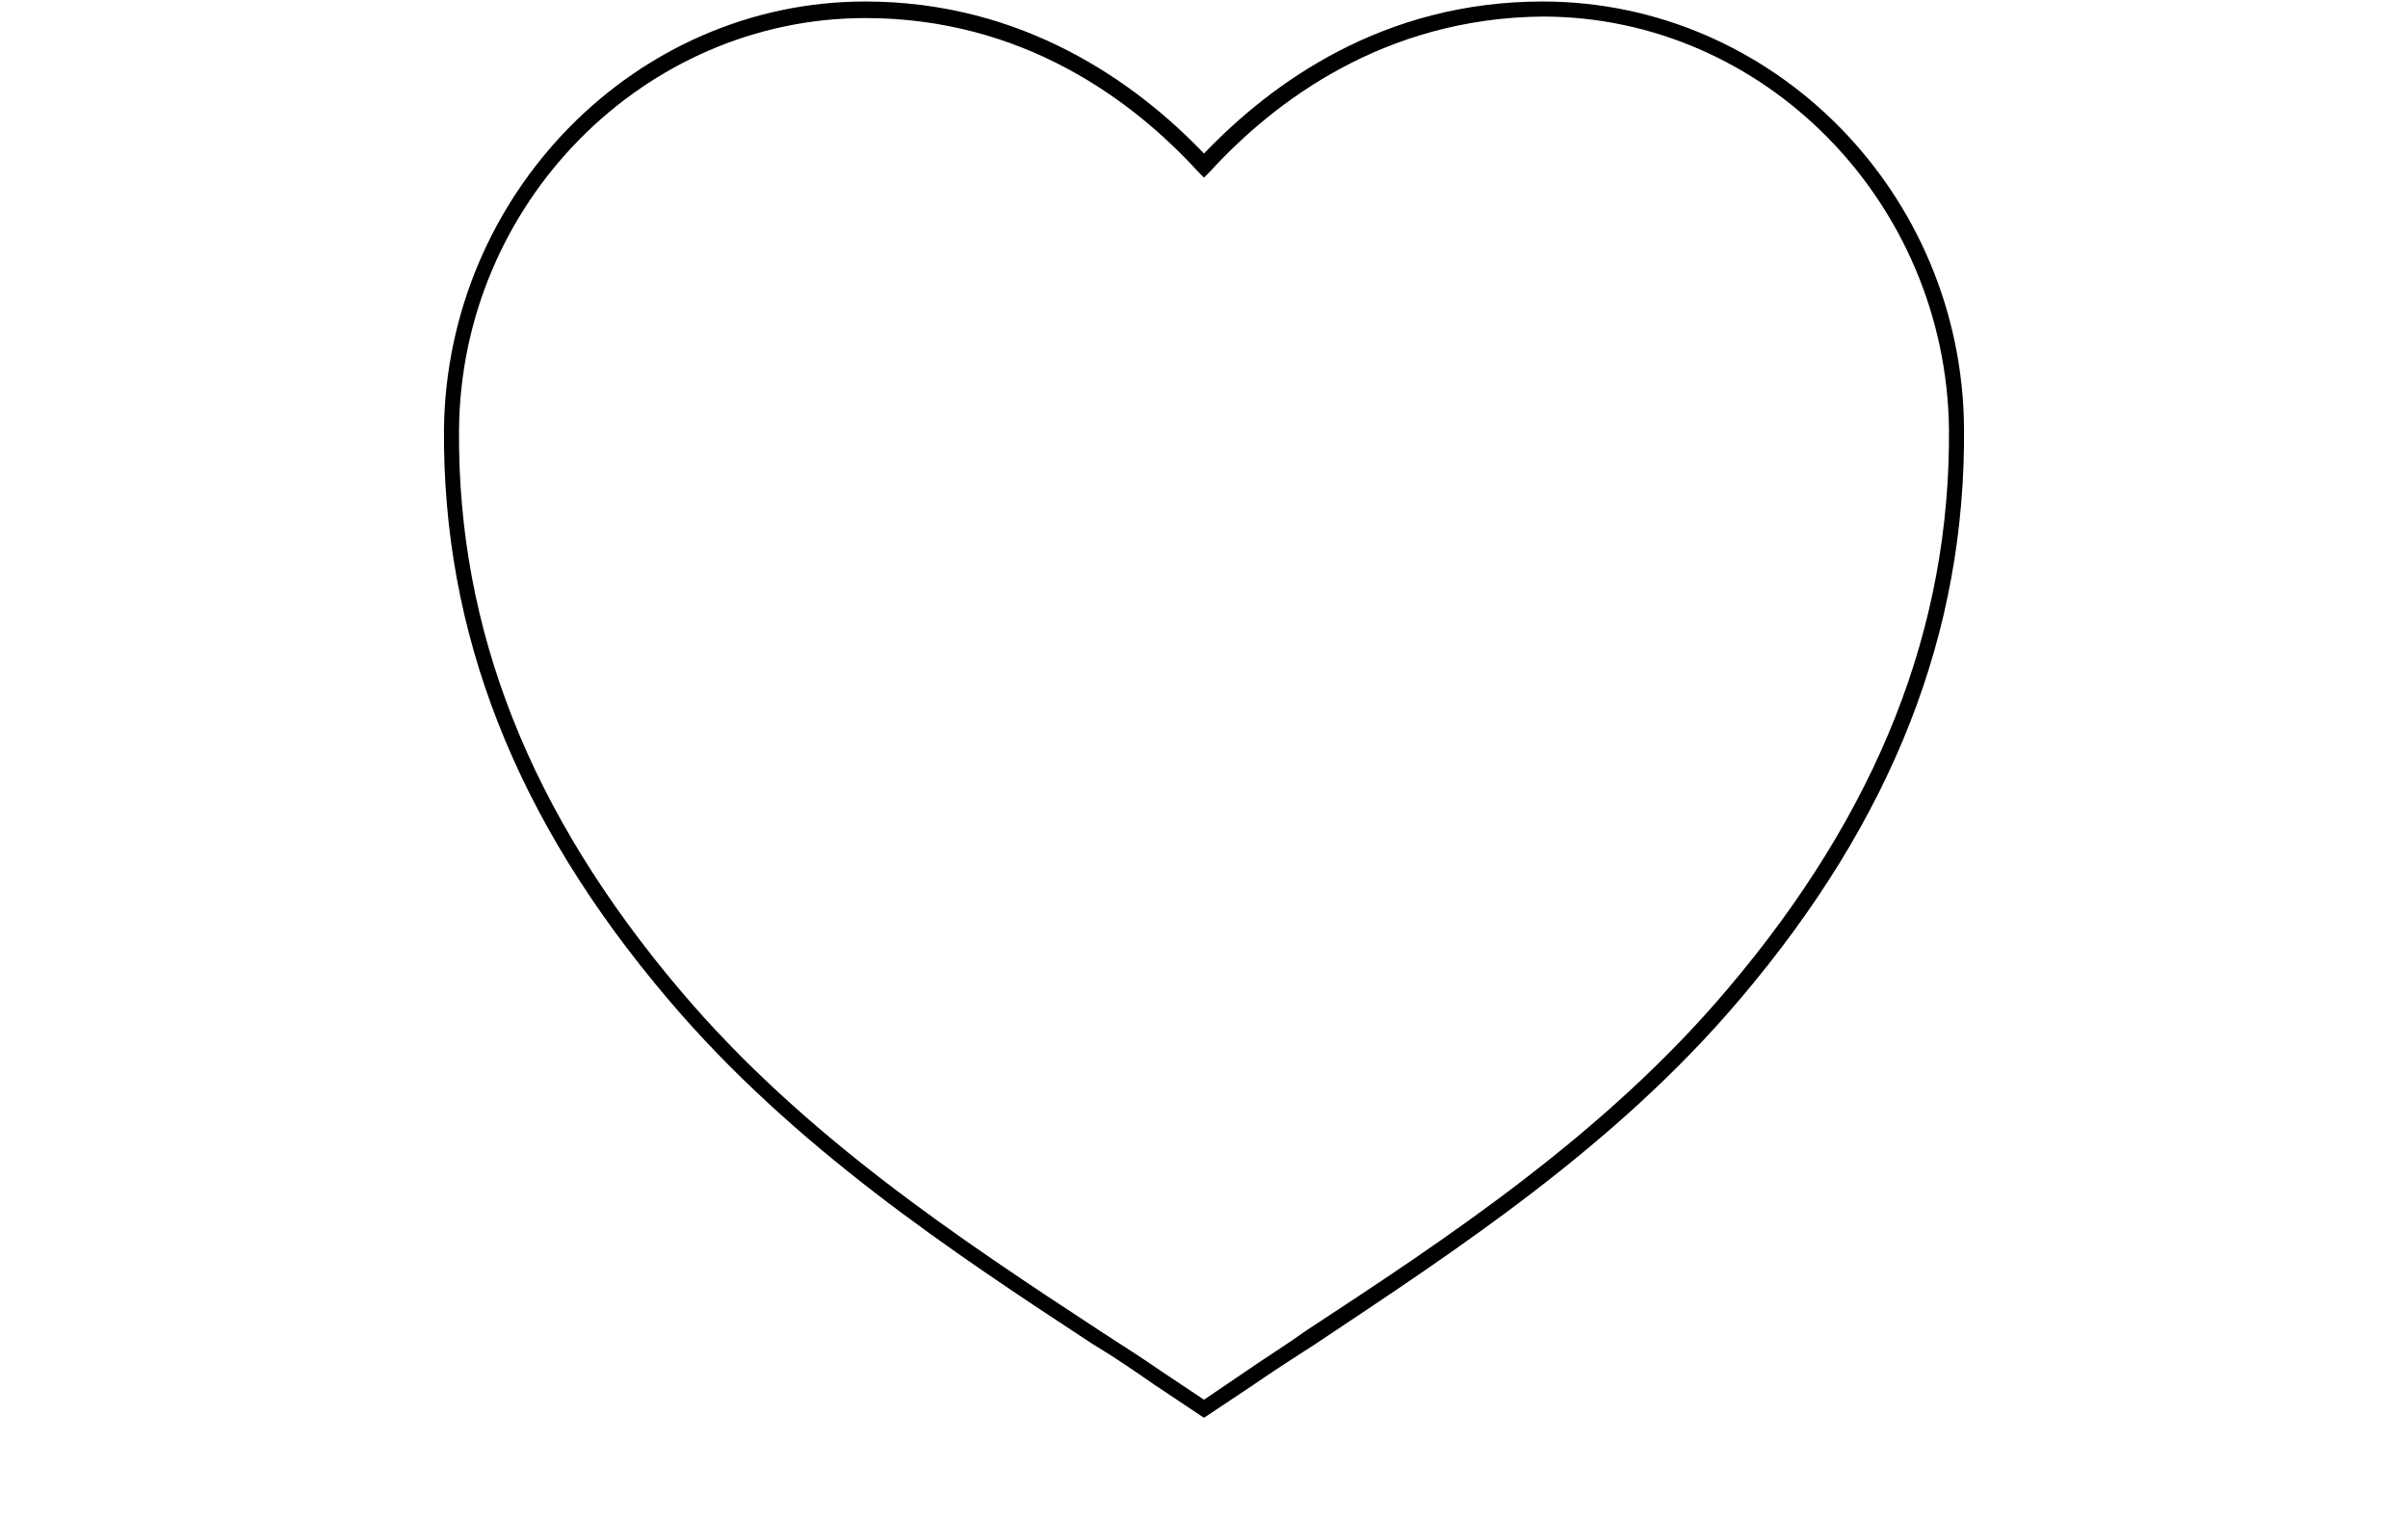 <?xml version="1.0" encoding="UTF-8"?>
<!-- Generator: Adobe Illustrator 26.0.3, SVG Export Plug-In . SVG Version: 6.00 Build 0)  -->
<svg xmlns="http://www.w3.org/2000/svg" xmlns:xlink="http://www.w3.org/1999/xlink" version="1.1" x="0px" y="0px" viewBox="0 0 160 101" xml:space="preserve">
<g id="PFADE">
	<g id="BAUXIT">
		<g id="BAUXIT_V1" display="none">
		</g>
		<g id="BAUXIT_V2">
		</g>
	</g>
	<g id="ALUMINIUMOXID">
	</g>
	<g id="PRIMÄRALU">
	</g>
	<g id="STRANGPRESSEN">
	</g>
	<g id="Ebene_8">
	</g>
	<g id="REYCLING">
		<g id="heart_00000132049640434485227140000010473949851143494575_">
			<g>
				<path d="M80,94.2L76.7,92c-1.3-0.9-2.6-1.8-4.1-2.7c-9.3-6.1-19.9-13.1-28.2-22.9c-10.2-12-15-24.4-14.9-37.9      c0.2-15.6,12.7-28.4,28-28.4c10.5,0,18,5.4,22.5,10.1c4.5-4.7,11.9-10.1,22.5-10.1c15.3,0,27.9,12.7,28,28.4      c0.1,13.5-4.7,25.9-14.9,37.9c-8.3,9.8-18.9,16.7-28.2,22.9c-1.4,0.9-2.8,1.8-4.1,2.7L80,94.2z M57.5,1.2      c-14.7,0-26.9,12.3-27,27.4C30.4,41.8,35.2,54,45.2,65.8c8.2,9.7,18.7,16.6,28,22.7c1.4,0.9,2.8,1.8,4.1,2.7L80,93l2.8-1.9      c1.3-0.9,2.6-1.7,4-2.7c9.3-6.1,19.8-13,28-22.7c10-11.8,14.8-24,14.7-37.2c-0.2-15.1-12.3-27.4-27-27.4      C92,1.2,84.7,6.7,80.4,11.4L80,11.8l-0.4-0.4C75.3,6.7,68,1.2,57.5,1.2z"></path>
			</g>
		</g>
	</g>
</g>
<g id="LOGOS_NEU">
	<g id="Korrossionsschutz">
	</g>
	<g id="Umweltschutz">
	</g>
	<g id="WIDERSTAND">
	</g>
</g>
<g id="Ebene_22">
</g>
<g id="Light">
</g>
<g id="UMGEWANDELT">
	<g id="BAUXIT_1_" display="none">
	</g>
	<g id="ALUMINIUMOXID_1_" display="none">
	</g>
	<g id="PRIMÄRALU_1_" display="none">
	</g>
	<g id="STRANGPRESSEN_1_" display="none">
		<g id="V2">
		</g>
	</g>
	<g id="RECYCLING" display="none">
	</g>
</g>
</svg>
